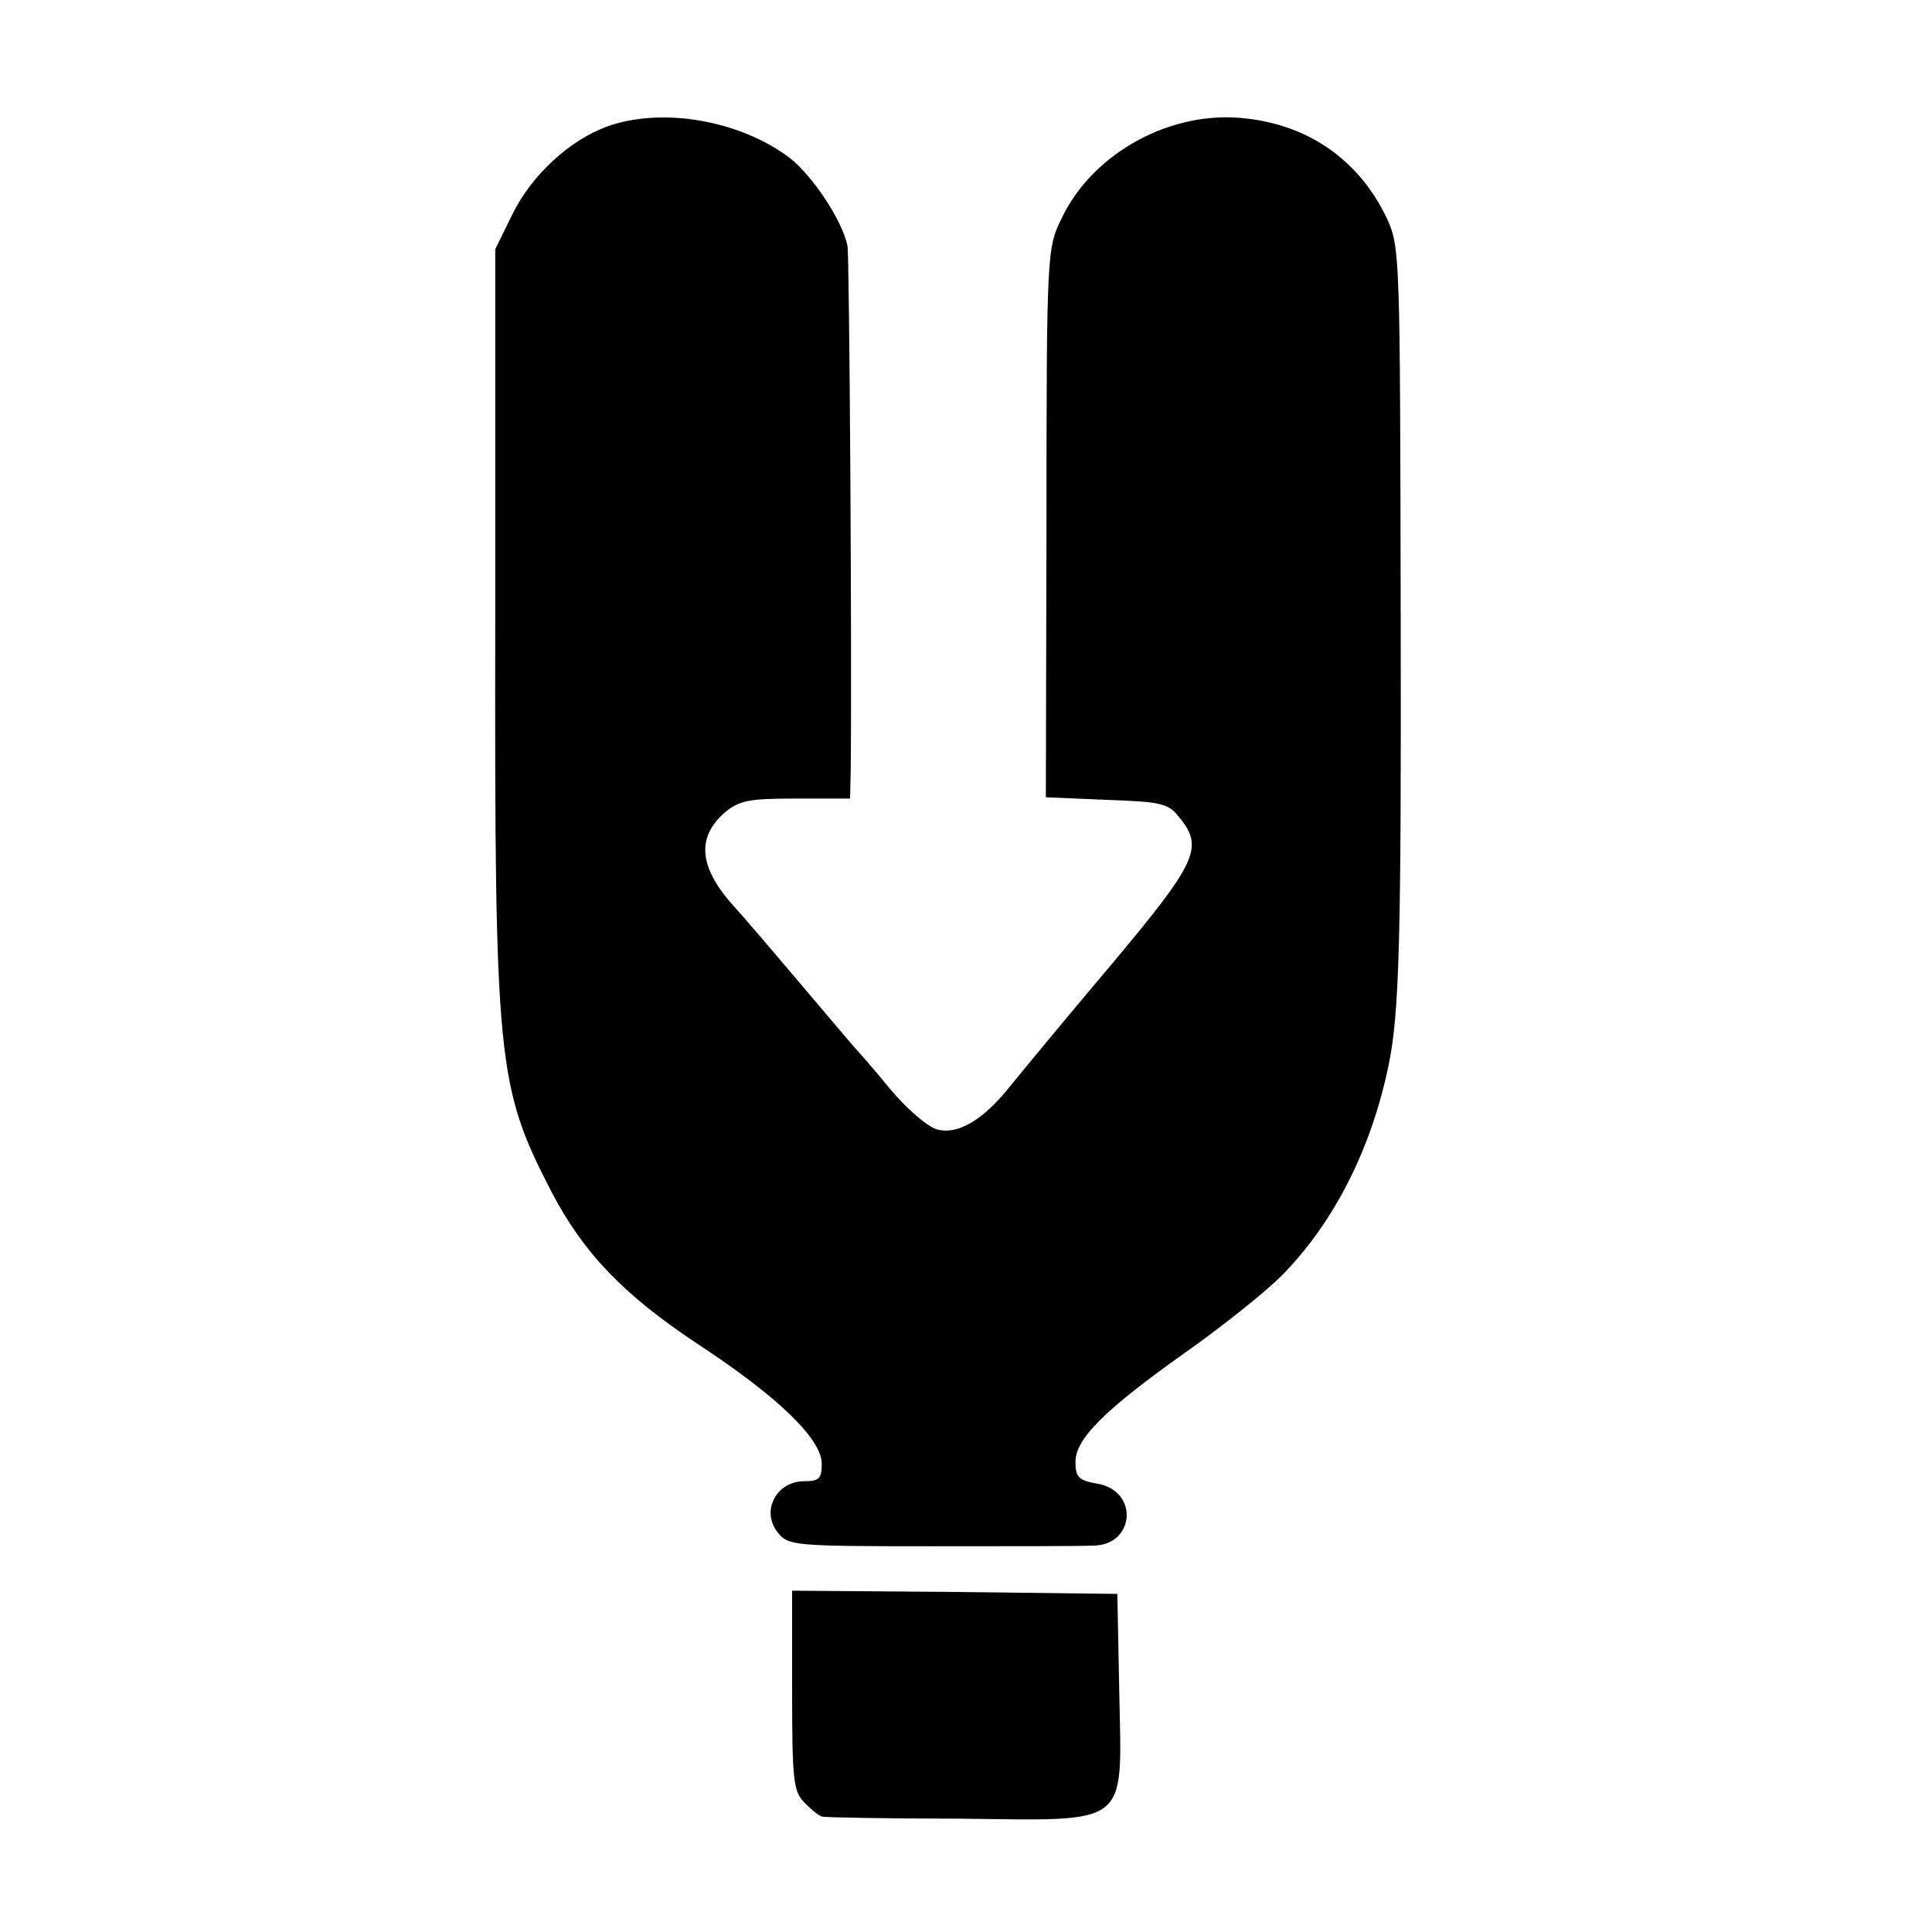 <?xml version="1.0" standalone="no"?>
<!DOCTYPE svg PUBLIC "-//W3C//DTD SVG 20010904//EN"
 "http://www.w3.org/TR/2001/REC-SVG-20010904/DTD/svg10.dtd">
<svg version="1.0" xmlns="http://www.w3.org/2000/svg"
 width="300pt" height="300pt" viewBox="0 0 300 300"
 preserveAspectRatio="xMidYMid meet">
<g transform="translate(0,300) scale(0.1,-0.1)"
fill="#000000" stroke="none">
<path d="M944 2804 c-59 -21 -119 -76 -149 -138 l-26 -53 0 -579 c-1 -685 3
-721 87 -884 50 -96 113 -161 226 -236 125 -82 194 -148 194 -187 0 -23 -4
-27 -27 -27 -44 0 -68 -47 -41 -80 16 -20 25 -21 237 -21 121 0 234 0 252 1
65 0 72 84 8 96 -30 5 -35 10 -35 34 0 36 45 81 175 173 55 39 120 91 145 116
81 82 139 196 166 326 17 80 20 197 19 701 -1 554 -1 570 -21 614 -42 89 -119
145 -219 156 -114 14 -237 -52 -286 -154 -23 -47 -24 -49 -24 -474 l-1 -426
94 -4 c84 -3 96 -5 113 -27 39 -47 28 -70 -108 -232 -71 -84 -141 -169 -158
-190 -40 -49 -78 -71 -109 -63 -14 3 -47 31 -73 62 -26 32 -50 59 -53 62 -3 3
-41 48 -85 100 -44 52 -90 106 -103 120 -56 61 -62 108 -17 148 23 19 37 22
111 22 l84 0 1 43 c2 184 -2 797 -5 815 -8 40 -55 110 -90 137 -77 58 -197 79
-282 49z"/>
<path d="M1230 375 c0 -142 2 -157 20 -175 11 -11 23 -21 28 -21 4 -1 98 -3
210 -3 269 -3 254 -15 250 196 l-3 153 -252 3 -253 2 0 -155z"/>
</g>
</svg>
